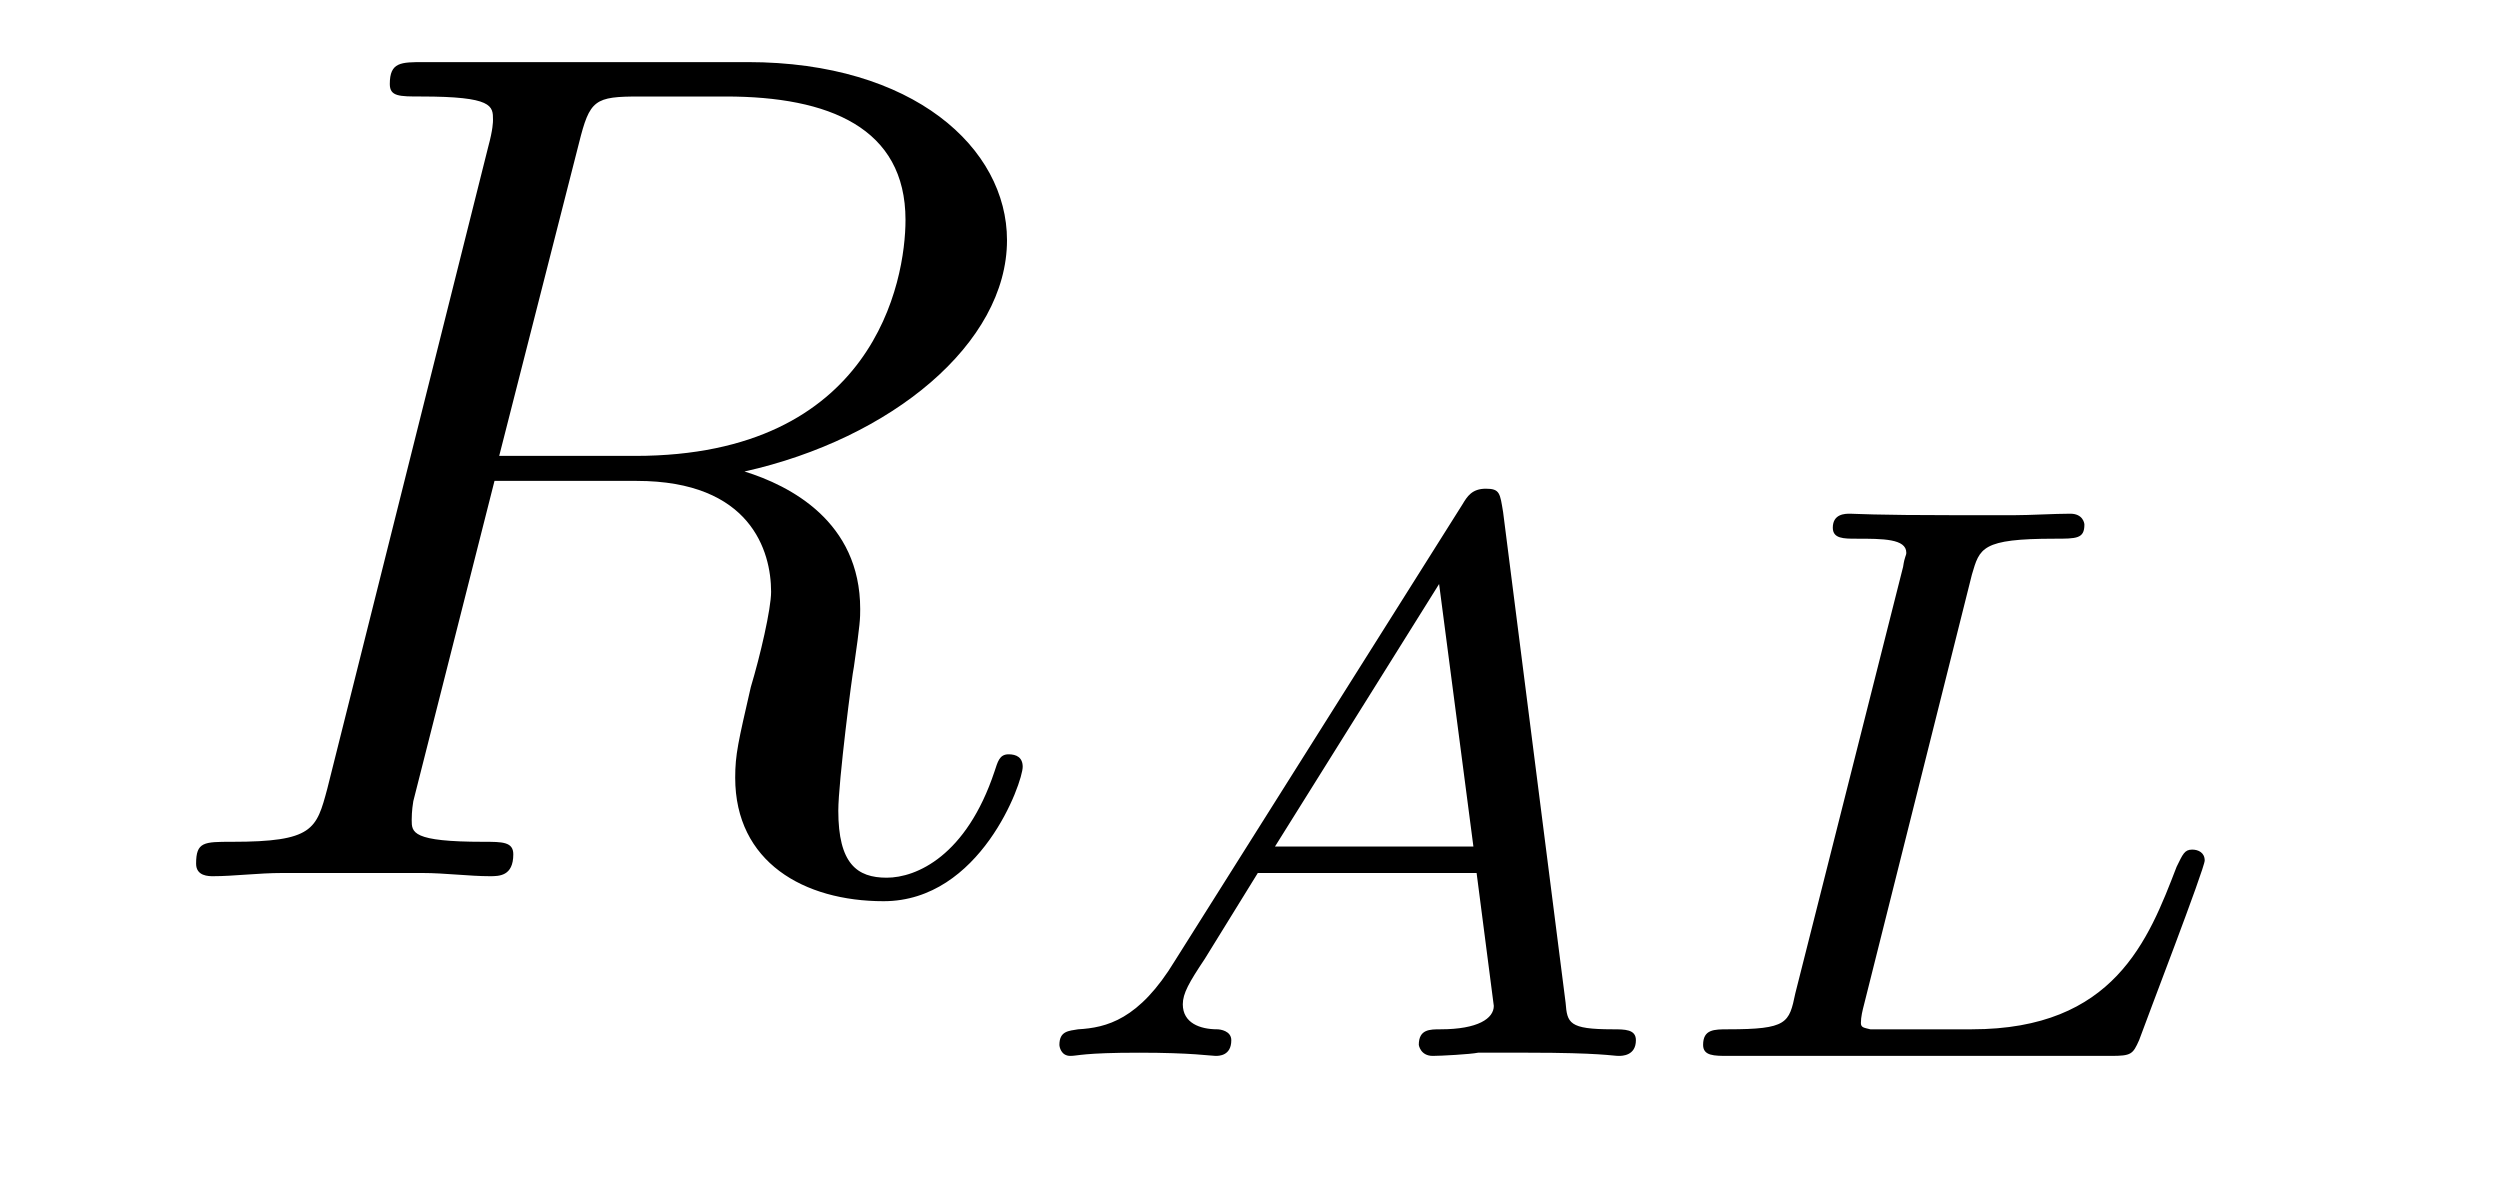 <?xml version='1.0'?>
<!-- This file was generated by dvisvgm 1.9.2 -->
<svg height='12pt' version='1.1' viewBox='0 -12 25 12' width='25pt' xmlns='http://www.w3.org/2000/svg' xmlns:xlink='http://www.w3.org/1999/xlink'>
<g id='page1'>
<g transform='matrix(1 0 0 1 -127 651)'>
<path d='M132.789 -661.566C132.898 -662.004 132.945 -662.035 133.398 -662.035H134.258C135.289 -662.035 136.055 -661.723 136.055 -660.801C136.055 -660.191 135.742 -658.441 133.352 -658.441H131.992L132.789 -661.566ZM134.445 -658.285C135.914 -658.613 137.07 -659.566 137.07 -660.598C137.07 -661.52 136.133 -662.379 134.477 -662.379H131.242C131.008 -662.379 130.898 -662.379 130.898 -662.16C130.898 -662.035 130.992 -662.035 131.211 -662.035C131.93 -662.035 131.93 -661.941 131.93 -661.801C131.93 -661.785 131.93 -661.707 131.883 -661.535L130.273 -655.113C130.164 -654.707 130.133 -654.582 129.32 -654.582C129.039 -654.582 128.961 -654.582 128.961 -654.363C128.961 -654.238 129.086 -654.238 129.133 -654.238C129.336 -654.238 129.586 -654.27 129.82 -654.27H131.227C131.445 -654.27 131.695 -654.238 131.898 -654.238C131.992 -654.238 132.133 -654.238 132.133 -654.457C132.133 -654.582 132.023 -654.582 131.836 -654.582C131.117 -654.582 131.117 -654.676 131.117 -654.801C131.117 -654.816 131.117 -654.894 131.133 -654.988L131.945 -658.191H133.367C134.508 -658.191 134.711 -657.488 134.711 -657.082C134.711 -656.91 134.602 -656.441 134.508 -656.129C134.383 -655.582 134.352 -655.457 134.352 -655.223C134.352 -654.379 135.039 -653.988 135.836 -653.988C136.805 -653.988 137.227 -655.176 137.227 -655.332C137.227 -655.426 137.164 -655.457 137.086 -655.457C136.992 -655.457 136.977 -655.379 136.945 -655.285C136.664 -654.441 136.164 -654.223 135.867 -654.223C135.57 -654.223 135.383 -654.363 135.383 -654.894C135.383 -655.176 135.523 -656.27 135.539 -656.332C135.602 -656.769 135.602 -656.816 135.602 -656.91C135.602 -657.785 134.898 -658.145 134.445 -658.285ZM137.277 -654.238' fill-rule='evenodd'/>
<path d='M138.75 -653.394C138.391 -652.801 138.063 -652.723 137.781 -652.707C137.688 -652.691 137.594 -652.691 137.594 -652.551C137.594 -652.535 137.609 -652.441 137.703 -652.441C137.781 -652.441 137.828 -652.473 138.391 -652.473C138.922 -652.473 139.109 -652.441 139.156 -652.441C139.188 -652.441 139.313 -652.441 139.313 -652.598C139.313 -652.691 139.203 -652.707 139.172 -652.707C139 -652.707 138.828 -652.77 138.828 -652.957C138.828 -653.066 138.891 -653.176 139.047 -653.41L139.578 -654.27H141.766L141.938 -652.941C141.938 -652.816 141.781 -652.707 141.406 -652.707C141.297 -652.707 141.188 -652.707 141.188 -652.551C141.188 -652.551 141.203 -652.441 141.328 -652.441C141.406 -652.441 141.703 -652.457 141.781 -652.473H142.281C143 -652.473 143.125 -652.441 143.187 -652.441C143.219 -652.441 143.359 -652.441 143.359 -652.598C143.359 -652.707 143.25 -652.707 143.125 -652.707C142.688 -652.707 142.672 -652.77 142.656 -652.973L142.031 -657.879C142 -658.066 142 -658.113 141.859 -658.113C141.719 -658.113 141.672 -658.035 141.625 -657.957L138.75 -653.394ZM139.75 -654.535L141.391 -657.16L141.734 -654.535H139.75ZM146.719 -657.254C146.797 -657.519 146.813 -657.613 147.547 -657.613C147.766 -657.613 147.844 -657.613 147.844 -657.754C147.844 -657.77 147.828 -657.863 147.703 -657.863C147.547 -657.863 147.297 -657.848 147.141 -657.848H146.562C145.734 -657.848 145.547 -657.863 145.5 -657.863S145.328 -657.863 145.328 -657.723C145.328 -657.613 145.437 -657.613 145.563 -657.613C145.828 -657.613 146.063 -657.613 146.063 -657.473C146.063 -657.441 146.047 -657.441 146.031 -657.332L144.953 -653.066C144.891 -652.77 144.875 -652.707 144.281 -652.707C144.141 -652.707 144.031 -652.707 144.031 -652.551C144.031 -652.441 144.141 -652.441 144.281 -652.441H148.109C148.313 -652.441 148.328 -652.457 148.391 -652.598C148.469 -652.816 149.047 -654.316 149.047 -654.395C149.047 -654.473 148.984 -654.504 148.922 -654.504C148.844 -654.504 148.828 -654.457 148.766 -654.332C148.484 -653.598 148.141 -652.707 146.719 -652.707H145.703C145.641 -652.723 145.609 -652.723 145.609 -652.77C145.609 -652.832 145.625 -652.895 145.641 -652.957L146.719 -657.254ZM149.398 -652.441' fill-rule='evenodd'/>
</g>
</g>
</svg>
